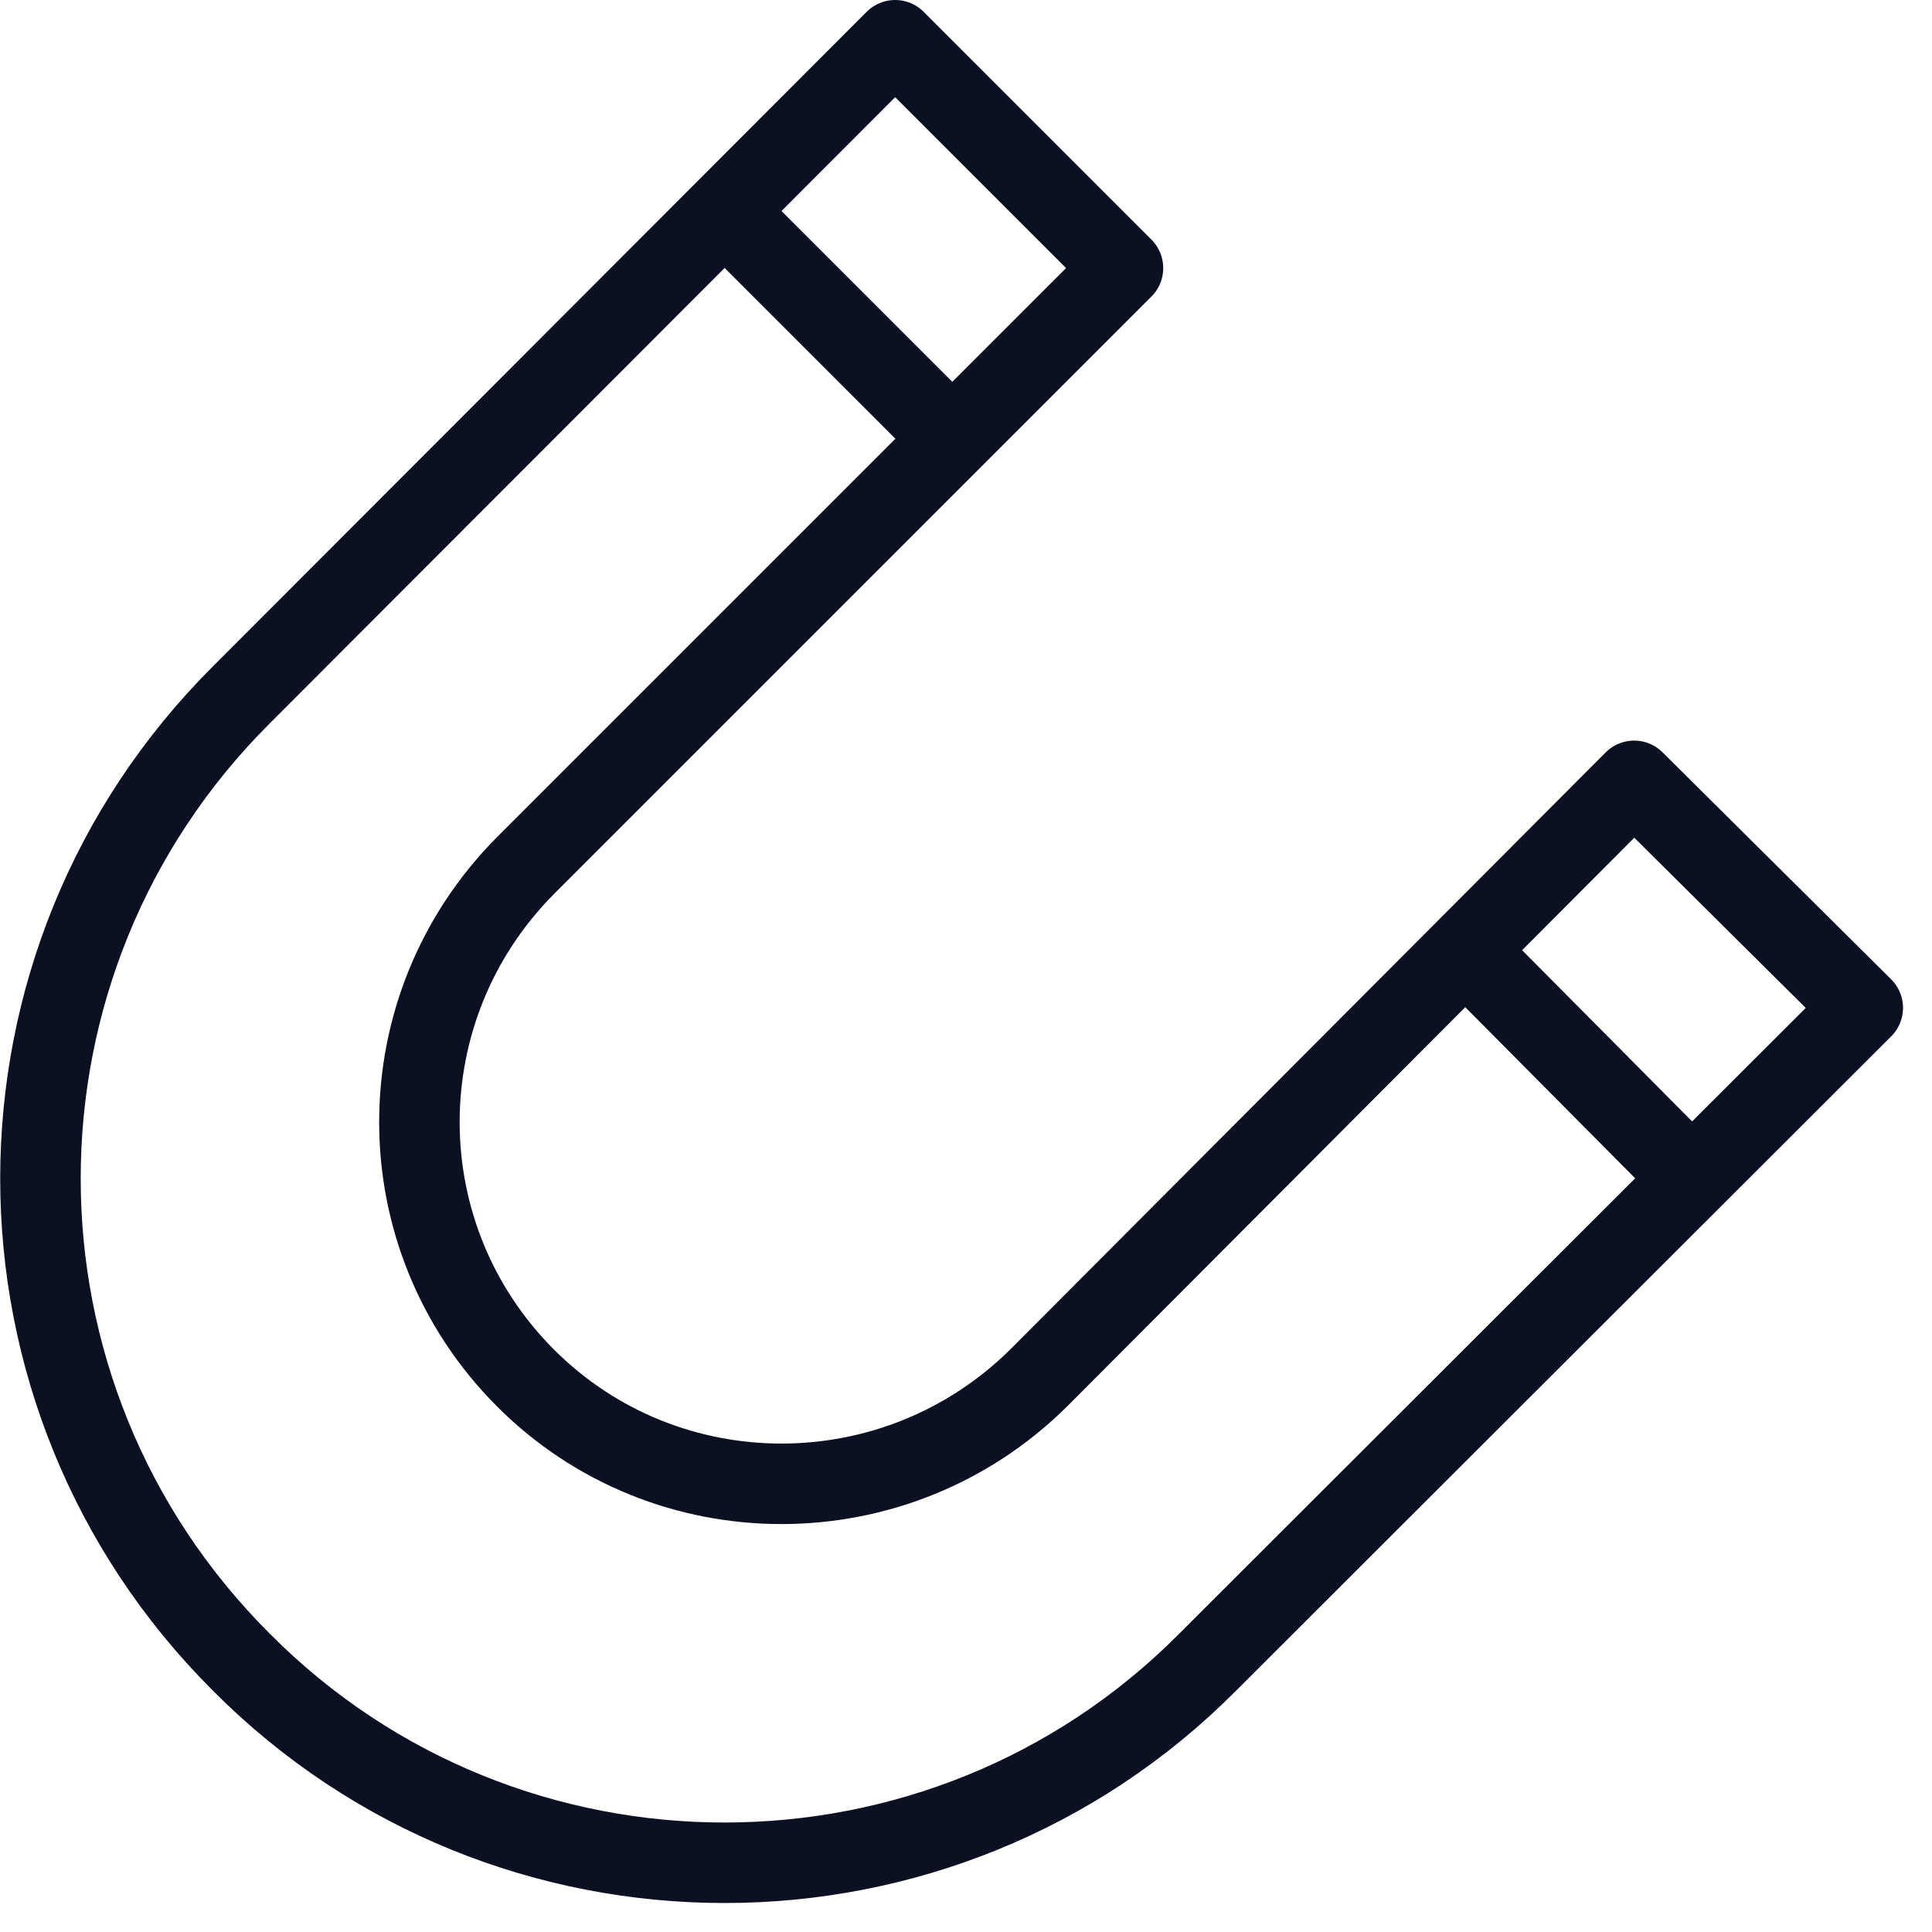 <svg xmlns="http://www.w3.org/2000/svg" viewBox="0 0 24 24"><g fill="none" stroke="#0B1123" stroke-linejoin="round"><path d="M21.02 14.64L18.2 11.8M9 2.62l2.83 2.83"/><path d="M6.53 10.75l7.42-7.42L11.12.5 3 8.63c-3.33 3.32-3.33 8.7 0 12.02 3.3 3.32 8.7 3.32 12 0l8.14-8.13L20.3 9.7l-7.4 7.42c-1.77 1.75-4.62 1.75-6.37 0-1.76-1.76-1.76-4.6 0-6.37z"/></g><path fill="none" d="M0 0h24v24H0z"/></svg>